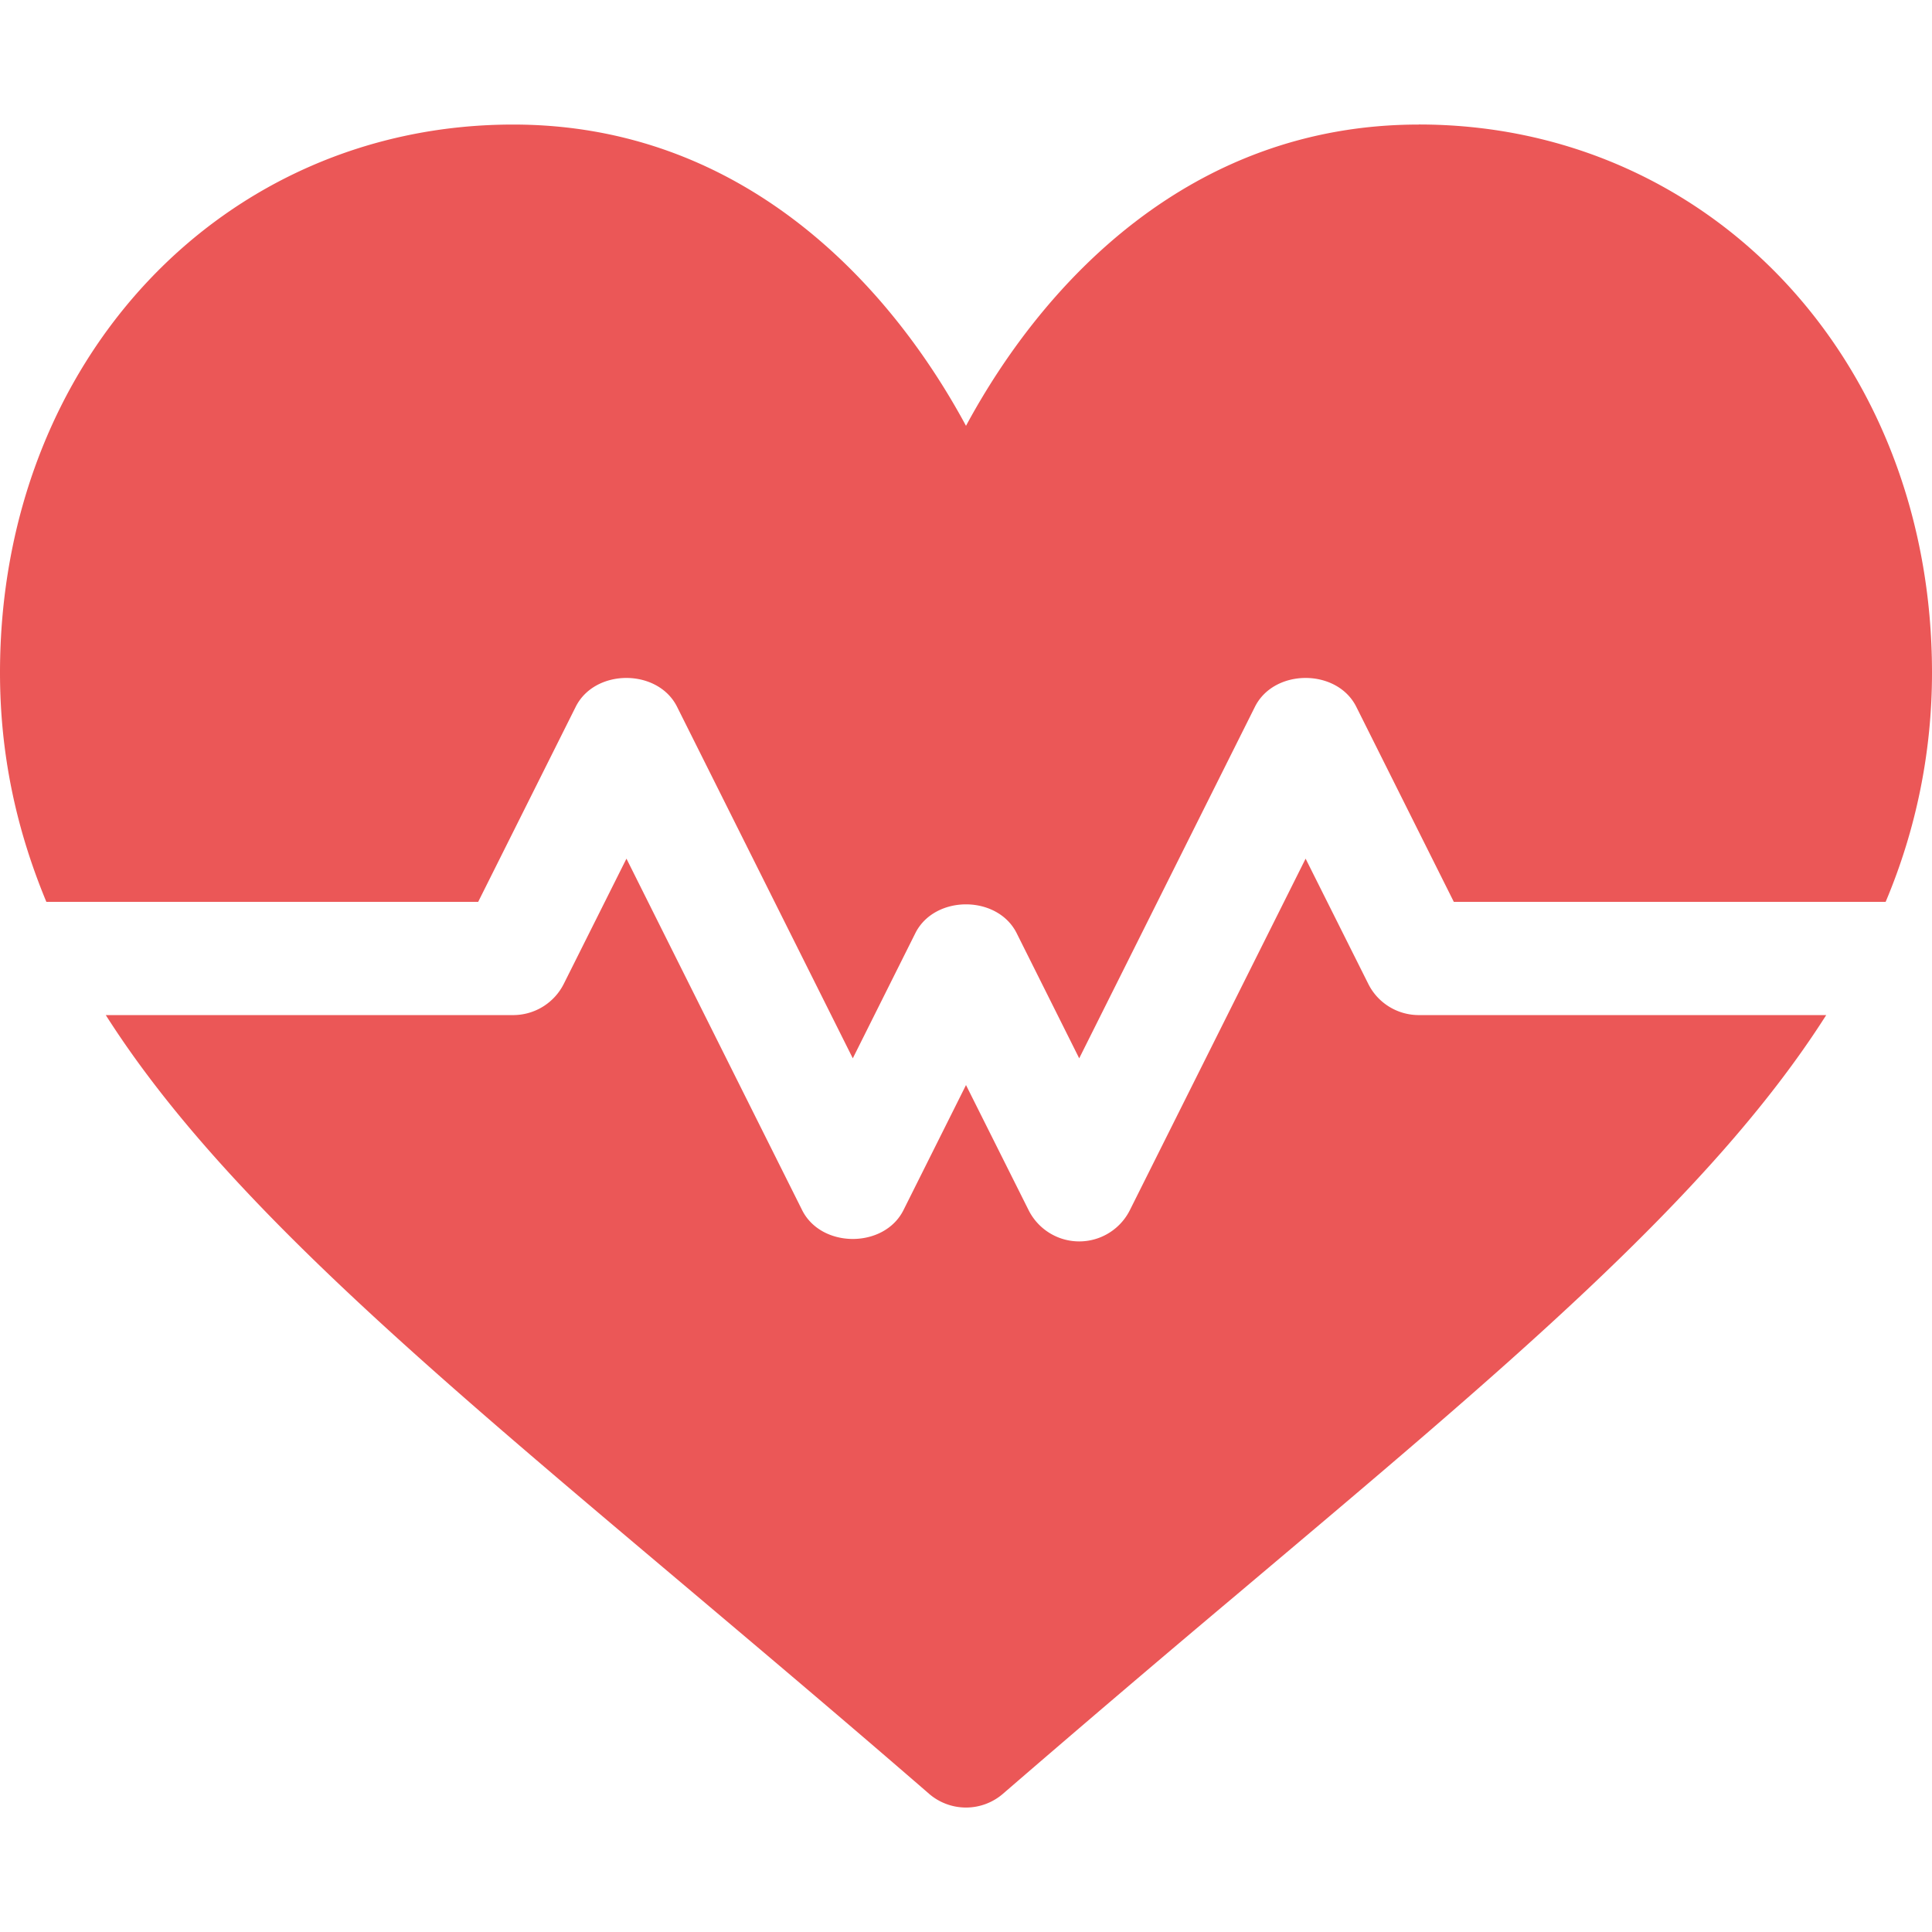 <svg width="32" height="32" fill="none" xmlns="http://www.w3.org/2000/svg"><path d="M23.5 2.063c-3.791 0-6.225 2.625-7.5 4.99-1.275-2.365-3.709-4.99-7.5-4.99-4.81 0-8.5 3.902-8.5 9.079 0 1.35.27 2.597.768 3.796H7.92l1.616-3.232c.319-.636 1.359-.636 1.678 0l2.911 5.823 1.036-2.073c.319-.636 1.359-.636 1.678 0l1.036 2.073 2.911-5.823c.319-.636 1.359-.636 1.678 0l1.616 3.232h7.152A9.741 9.741 0 0032 11.142c0-5.177-3.69-9.08-8.5-9.08z" fill="#EB5757"/><path d="M23.5 16.813c-.355 0-.68-.2-.838-.519l-1.037-2.072-2.911 5.822a.938.938 0 01-1.677 0L16 17.972l-1.036 2.072c-.319.636-1.359.636-1.678 0l-2.91-5.822-1.037 2.072a.938.938 0 01-.839.519H1.752c1.93 3.036 5.405 5.92 9.752 9.588 1.22 1.03 2.519 2.126 3.882 3.308a.936.936 0 001.228 0 376.636 376.636 0 013.882-3.308c4.347-3.669 7.822-6.552 9.752-9.588H23.5z" fill="#EB5757"/></svg>